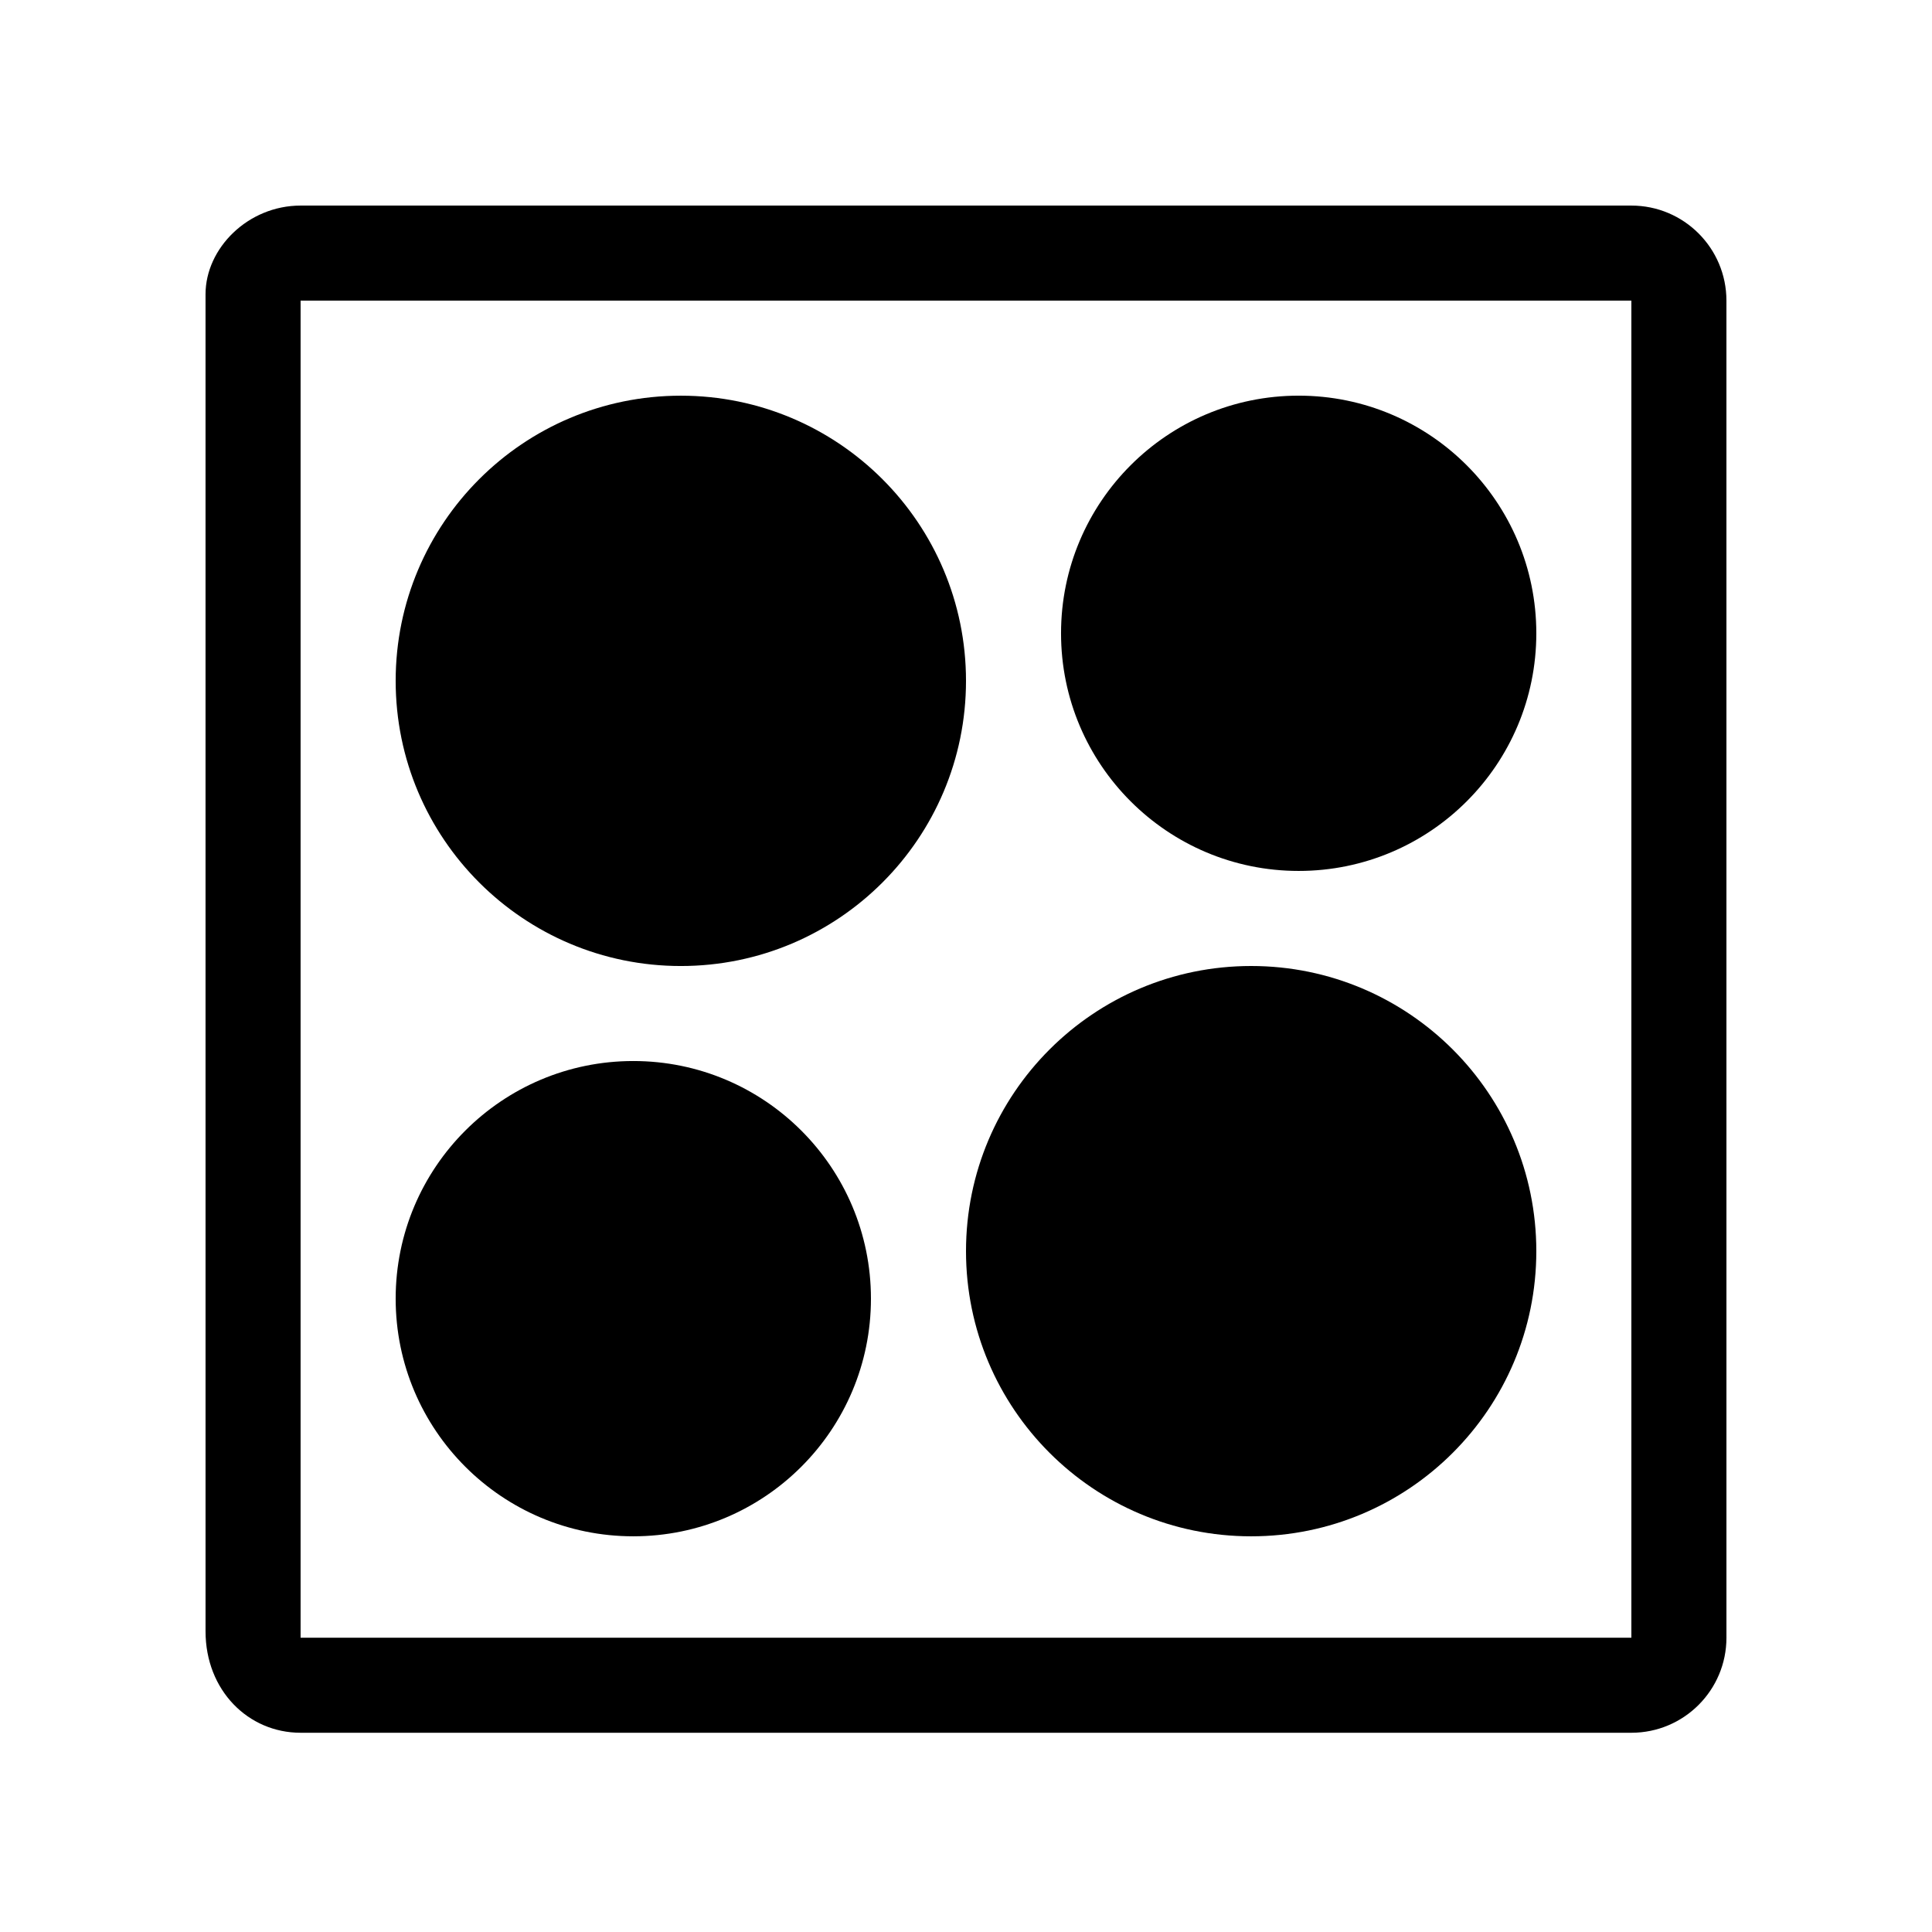 <?xml version="1.0" encoding="UTF-8"?>
<!-- Uploaded to: ICON Repo, www.iconrepo.com, Generator: ICON Repo Mixer Tools -->
<svg fill="#000000" width="800px" height="800px" version="1.1" viewBox="144 144 512 512" xmlns="http://www.w3.org/2000/svg">
 <g>
  <path d="m576.33 198.48h-352.67c-13.91 0-25.191 11.281-25.191 23.512l0.004 354.34c0 15.594 11.281 26.867 25.191 26.867h352.67c13.91 0 25.191-11.281 25.191-25.191l-0.004-354.34c0-13.91-11.281-25.188-25.191-25.188zm0 379.53h-352.67v-354.34h352.67z"/>
  <path d="m551.14 311.83c0 34.781-28.195 62.977-62.977 62.977s-62.977-28.195-62.977-62.977 28.195-62.977 62.977-62.977 62.977 28.195 62.977 62.977"/>
  <path d="m400 324.43c0 41.738-33.836 75.574-75.574 75.574-41.734 0-75.57-33.836-75.57-75.574 0-41.734 33.836-75.57 75.57-75.57 41.738 0 75.574 33.836 75.574 75.57"/>
  <path d="m551.14 475.57c0 41.738-33.832 75.57-75.57 75.57-41.738 0-75.57-33.832-75.57-75.57 0-41.738 33.832-75.57 75.57-75.57 41.738 0 75.57 33.832 75.57 75.57"/>
  <path d="m374.81 488.16c0 34.781-28.195 62.977-62.977 62.977s-62.977-28.195-62.977-62.977 28.195-62.977 62.977-62.977 62.977 28.195 62.977 62.977"/>
 </g>
</svg>